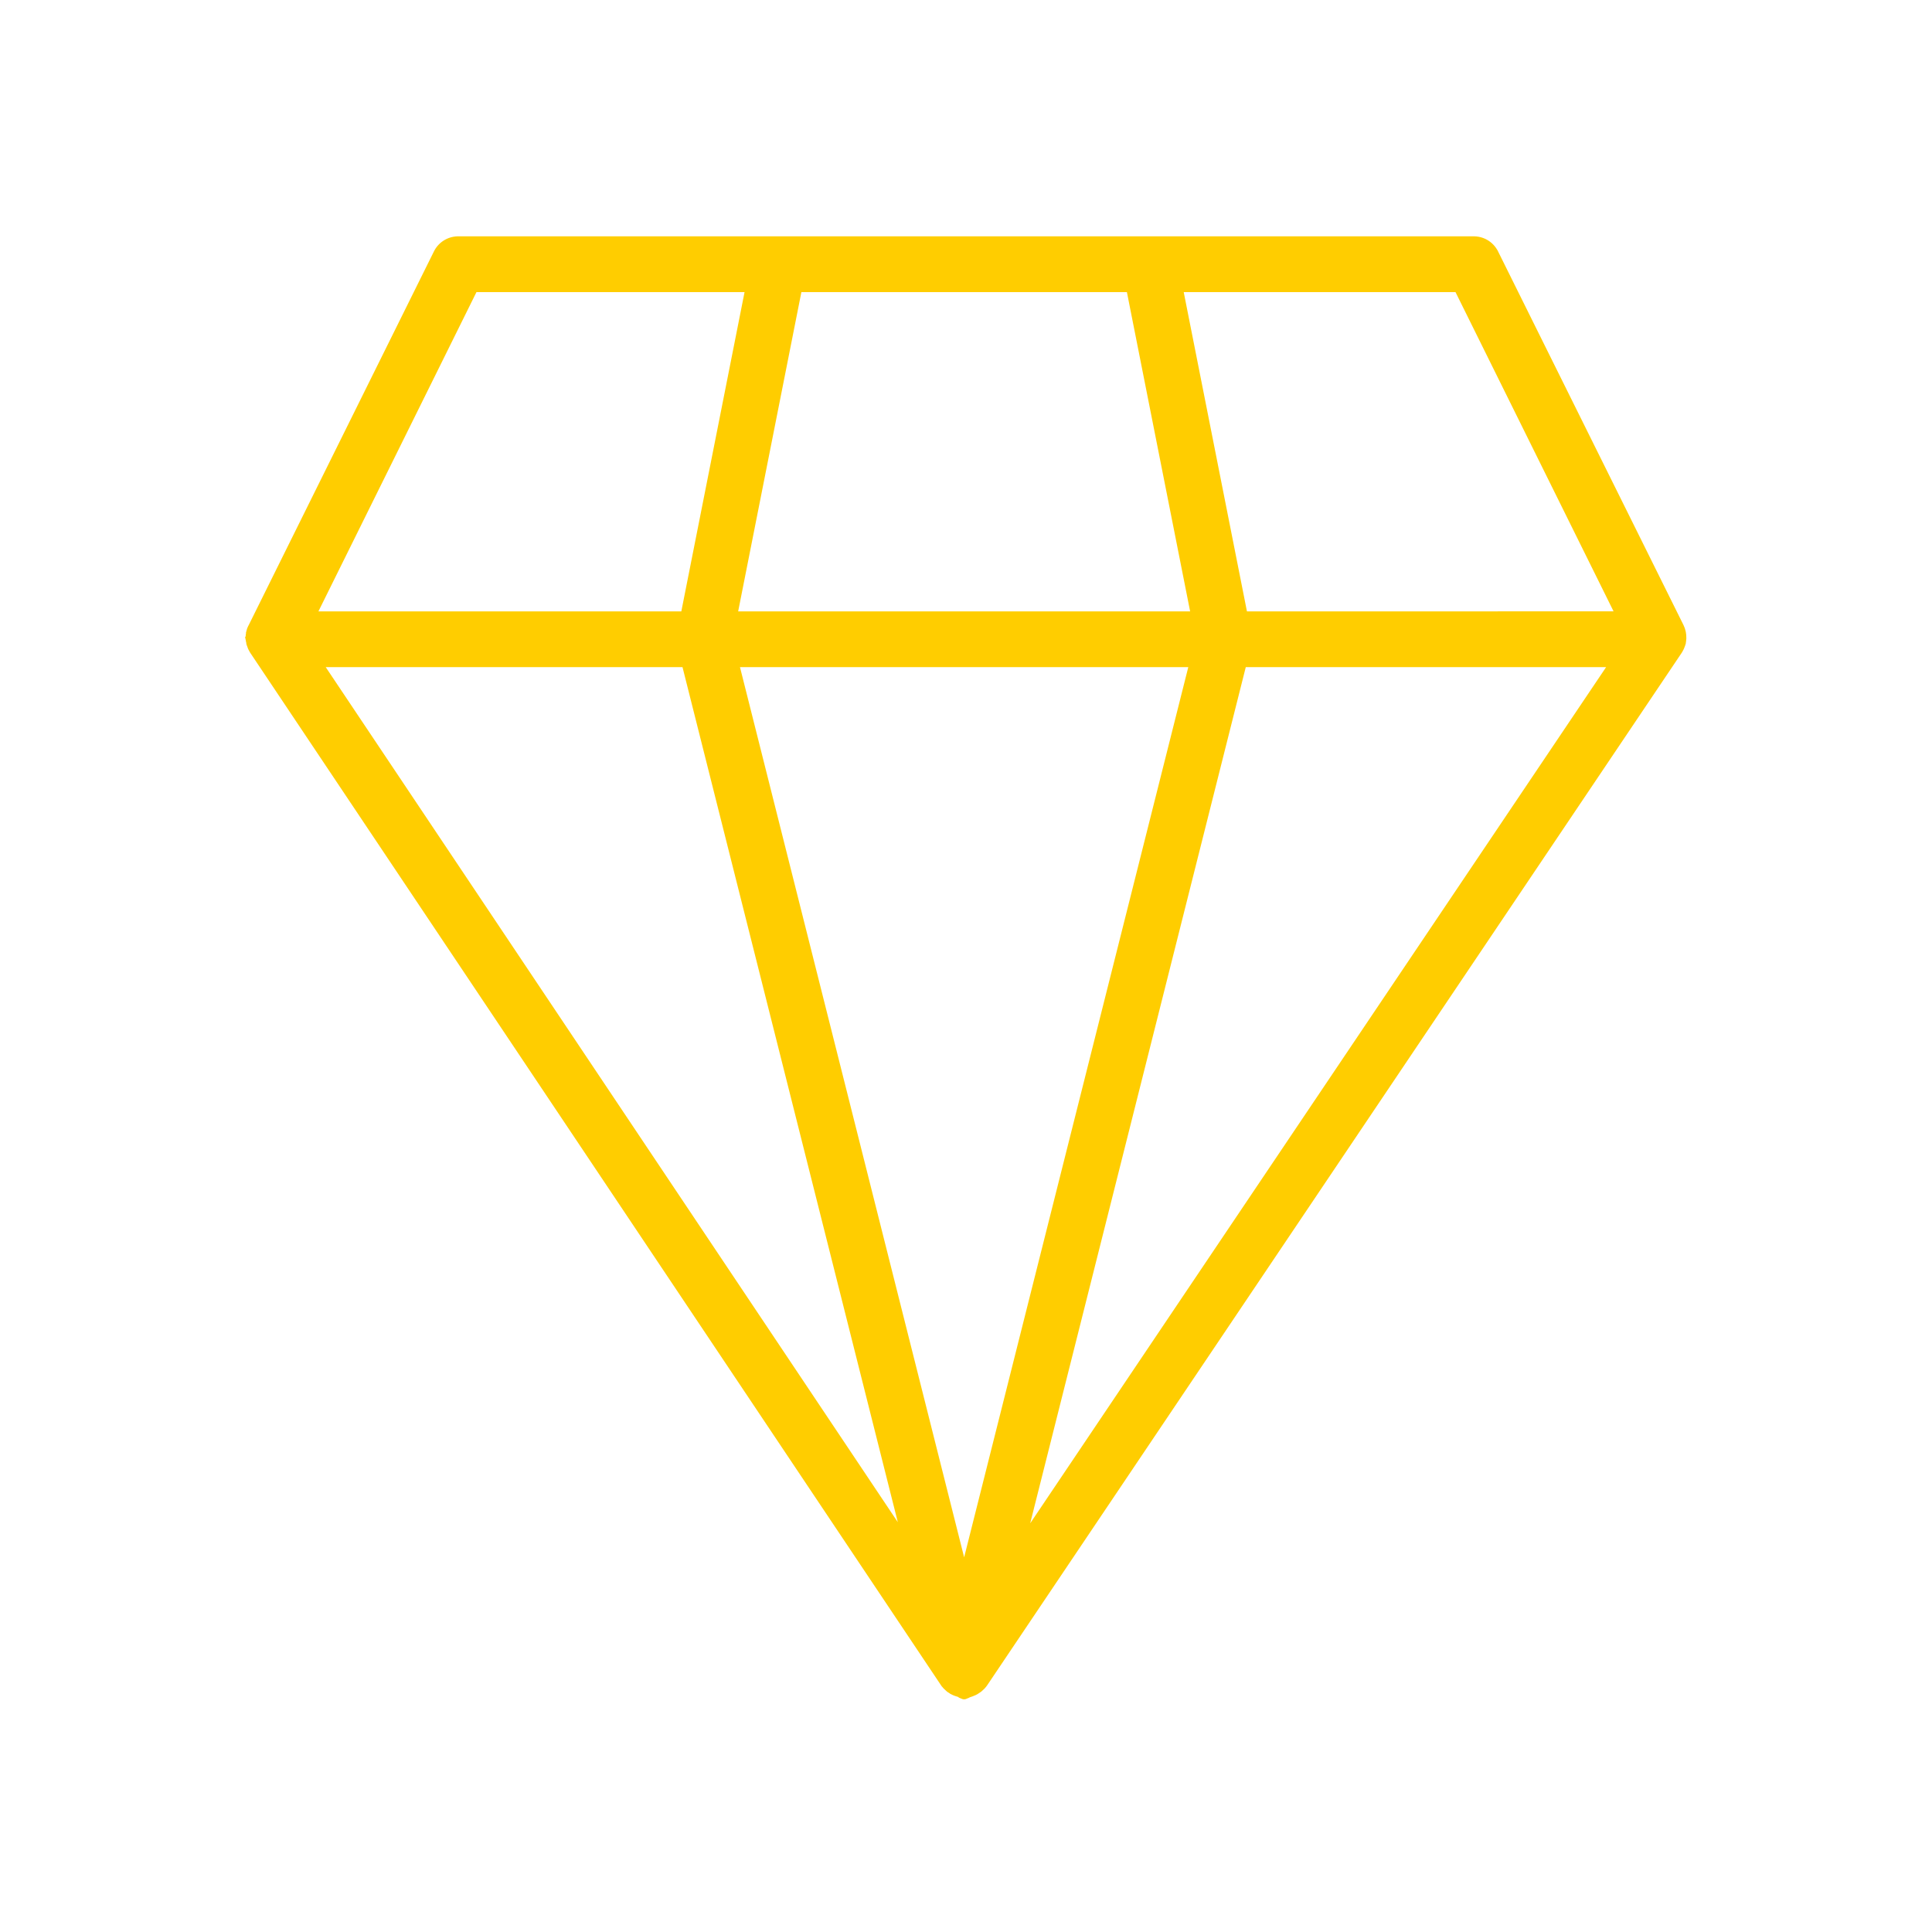 <?xml version="1.0" encoding="UTF-8"?> <svg xmlns="http://www.w3.org/2000/svg" id="svg" fill="#FFCD00" stroke="#FFCD00" width="200" height="200" version="1.1" viewBox="144 144 512 512"><g id="IconSvg_bgCarrier" stroke-width="0"></g><g id="IconSvg_tracerCarrier" stroke-linecap="round" stroke-linejoin="round" stroke="#CCCCCC" stroke-width="0"><path xmlns="http://www.w3.org/2000/svg" d="m590.38 312.52c0-0.066 0-0.129-0.008-0.195-0.023-0.262-0.059-0.52-0.109-0.773-0.008-0.051-0.023-0.098-0.035-0.148-0.047-0.211-0.105-0.418-0.172-0.625-0.023-0.074-0.047-0.145-0.074-0.219-0.074-0.203-0.156-0.402-0.25-0.598-0.016-0.035-0.027-0.07-0.043-0.105l-49.199-99.137h-0.004c-1.191-2.289-3.594-3.684-6.172-3.586h-268.63c-2.578-0.098-4.984 1.297-6.176 3.586l-49.199 99.262c-0.02 0.039-0.031 0.016-0.047 0.055-0.09 0.191-0.172 0.352-0.242 0.547-0.027 0.074-0.055 0.133-0.078 0.207-0.07 0.211-0.125 0.414-0.176 0.625-0.012 0.047-0.023 0.086-0.035 0.133l0.004 0.004c-0.051 0.254-0.09 0.512-0.113 0.77-0.008 0.07-0.008 0.137-0.012 0.207-0.012 0.195-0.016 0.395-0.008 0.598 0 0.074 0.004 0.152 0.012 0.227 0.012 0.219 0.039 0.438 0.074 0.656 0.008 0.043 0.012 0.086 0.02 0.129l-0.004-0.004c0.051 0.27 0.117 0.535 0.199 0.797 0.008 0.031 0.02 0.059 0.031 0.09h-0.004c0.074 0.223 0.156 0.441 0.25 0.656 0.031 0.07 0.066 0.141 0.098 0.211 0.086 0.176 0.176 0.348 0.277 0.516 0.027 0.047 0.047 0.098 0.074 0.145 0.016 0.027 0.039 0.051 0.055 0.078s0.047 0.082 0.07 0.121l183.02 273.55 0.008-0.004c0.184 0.273 0.391 0.531 0.613 0.773 0.062 0.07 0.129 0.133 0.191 0.195v0.004c0.176 0.18 0.363 0.352 0.559 0.516 0.078 0.062 0.156 0.125 0.234 0.188h0.004c0.234 0.176 0.48 0.336 0.734 0.48 0.039 0.023 0.074 0.051 0.113 0.07v0.004c0.297 0.156 0.602 0.293 0.918 0.406 0.09 0.035 0.184 0.059 0.277 0.09v-0.004c0.242 0.078 0.488 0.141 0.738 0.191 0.098 0.02 0.195 0.289 0.301 0.305 0.34 0.051 0.684 0.332 1.031 0.332h0.008c0.352 0 0.695-0.281 1.039-0.332 0.098-0.016 0.203-0.16 0.301-0.18h0.004c0.25-0.074 0.5-0.156 0.742-0.254 0.09-0.031 0.184-0.086 0.273-0.117h-0.004c0.316-0.117 0.625-0.258 0.918-0.422 0.043-0.023 0.086-0.062 0.129-0.086 0.25-0.145 0.492-0.305 0.723-0.48 0.078-0.059 0.156-0.125 0.234-0.188 0.199-0.164 0.391-0.336 0.566-0.523 0.062-0.062 0.125-0.121 0.184-0.188h0.004c0.219-0.238 0.422-0.496 0.605-0.766l184.01-273.55c0.027-0.043 0.051-0.086 0.078-0.129 0.027-0.043 0.039-0.055 0.059-0.082 0.027-0.047 0.047-0.094 0.074-0.141 0.102-0.172 0.191-0.344 0.277-0.52 0.035-0.07 0.066-0.141 0.098-0.211v0.004c0.098-0.219 0.188-0.445 0.262-0.676 0.008-0.023 0.016-0.043 0.023-0.066h-0.004c0.082-0.262 0.148-0.527 0.199-0.797 0.008-0.047 0.012-0.098 0.02-0.141 0.035-0.215 0.059-0.43 0.07-0.645 0-0.074 0.008-0.148 0.012-0.223 0-0.207-0.008-0.41-0.02-0.613zm-265.12 7.773 57.859 229.78-153.74-229.78zm117.79-99.383 16.953 85.609h-120.99l16.953-85.609zm16.5 99.383-60.043 238.46-60.047-238.46zm14.203 0h96.824l-154.75 230.06zm98.664-13.777-98.375 0.004-16.953-85.609h72.945zm-302.46-85.605h71.965l-16.953 85.609h-97.391z"></path></g><g id="IconSvg_iconCarrier"><path xmlns="http://www.w3.org/2000/svg" d="m590.38 312.52c0-0.066 0-0.129-0.008-0.195-0.023-0.262-0.059-0.52-0.109-0.773-0.008-0.051-0.023-0.098-0.035-0.148-0.047-0.211-0.105-0.418-0.172-0.625-0.023-0.074-0.047-0.145-0.074-0.219-0.074-0.203-0.156-0.402-0.25-0.598-0.016-0.035-0.027-0.07-0.043-0.105l-49.199-99.137h-0.004c-1.191-2.289-3.594-3.684-6.172-3.586h-268.63c-2.578-0.098-4.984 1.297-6.176 3.586l-49.199 99.262c-0.02 0.039-0.031 0.016-0.047 0.055-0.09 0.191-0.172 0.352-0.242 0.547-0.027 0.074-0.055 0.133-0.078 0.207-0.07 0.211-0.125 0.414-0.176 0.625-0.012 0.047-0.023 0.086-0.035 0.133l0.004 0.004c-0.051 0.254-0.09 0.512-0.113 0.77-0.008 0.07-0.008 0.137-0.012 0.207-0.012 0.195-0.016 0.395-0.008 0.598 0 0.074 0.004 0.152 0.012 0.227 0.012 0.219 0.039 0.438 0.074 0.656 0.008 0.043 0.012 0.086 0.02 0.129l-0.004-0.004c0.051 0.27 0.117 0.535 0.199 0.797 0.008 0.031 0.02 0.059 0.031 0.09h-0.004c0.074 0.223 0.156 0.441 0.25 0.656 0.031 0.07 0.066 0.141 0.098 0.211 0.086 0.176 0.176 0.348 0.277 0.516 0.027 0.047 0.047 0.098 0.074 0.145 0.016 0.027 0.039 0.051 0.055 0.078s0.047 0.082 0.07 0.121l183.02 273.55 0.008-0.004c0.184 0.273 0.391 0.531 0.613 0.773 0.062 0.07 0.129 0.133 0.191 0.195v0.004c0.176 0.18 0.363 0.352 0.559 0.516 0.078 0.062 0.156 0.125 0.234 0.188h0.004c0.234 0.176 0.48 0.336 0.734 0.48 0.039 0.023 0.074 0.051 0.113 0.07v0.004c0.297 0.156 0.602 0.293 0.918 0.406 0.09 0.035 0.184 0.059 0.277 0.09v-0.004c0.242 0.078 0.488 0.141 0.738 0.191 0.098 0.02 0.195 0.289 0.301 0.305 0.34 0.051 0.684 0.332 1.031 0.332h0.008c0.352 0 0.695-0.281 1.039-0.332 0.098-0.016 0.203-0.16 0.301-0.18h0.004c0.25-0.074 0.5-0.156 0.742-0.254 0.09-0.031 0.184-0.086 0.273-0.117h-0.004c0.316-0.117 0.625-0.258 0.918-0.422 0.043-0.023 0.086-0.062 0.129-0.086 0.25-0.145 0.492-0.305 0.723-0.48 0.078-0.059 0.156-0.125 0.234-0.188 0.199-0.164 0.391-0.336 0.566-0.523 0.062-0.062 0.125-0.121 0.184-0.188h0.004c0.219-0.238 0.422-0.496 0.605-0.766l184.01-273.55c0.027-0.043 0.051-0.086 0.078-0.129 0.027-0.043 0.039-0.055 0.059-0.082 0.027-0.047 0.047-0.094 0.074-0.141 0.102-0.172 0.191-0.344 0.277-0.52 0.035-0.07 0.066-0.141 0.098-0.211v0.004c0.098-0.219 0.188-0.445 0.262-0.676 0.008-0.023 0.016-0.043 0.023-0.066h-0.004c0.082-0.262 0.148-0.527 0.199-0.797 0.008-0.047 0.012-0.098 0.02-0.141 0.035-0.215 0.059-0.43 0.07-0.645 0-0.074 0.008-0.148 0.012-0.223 0-0.207-0.008-0.41-0.02-0.613zm-265.12 7.773 57.859 229.78-153.74-229.78zm117.79-99.383 16.953 85.609h-120.99l16.953-85.609zm16.5 99.383-60.043 238.46-60.047-238.46zm14.203 0h96.824l-154.75 230.06zm98.664-13.777-98.375 0.004-16.953-85.609h72.945zm-302.46-85.605h71.965l-16.953 85.609h-97.391z"></path></g></svg> 